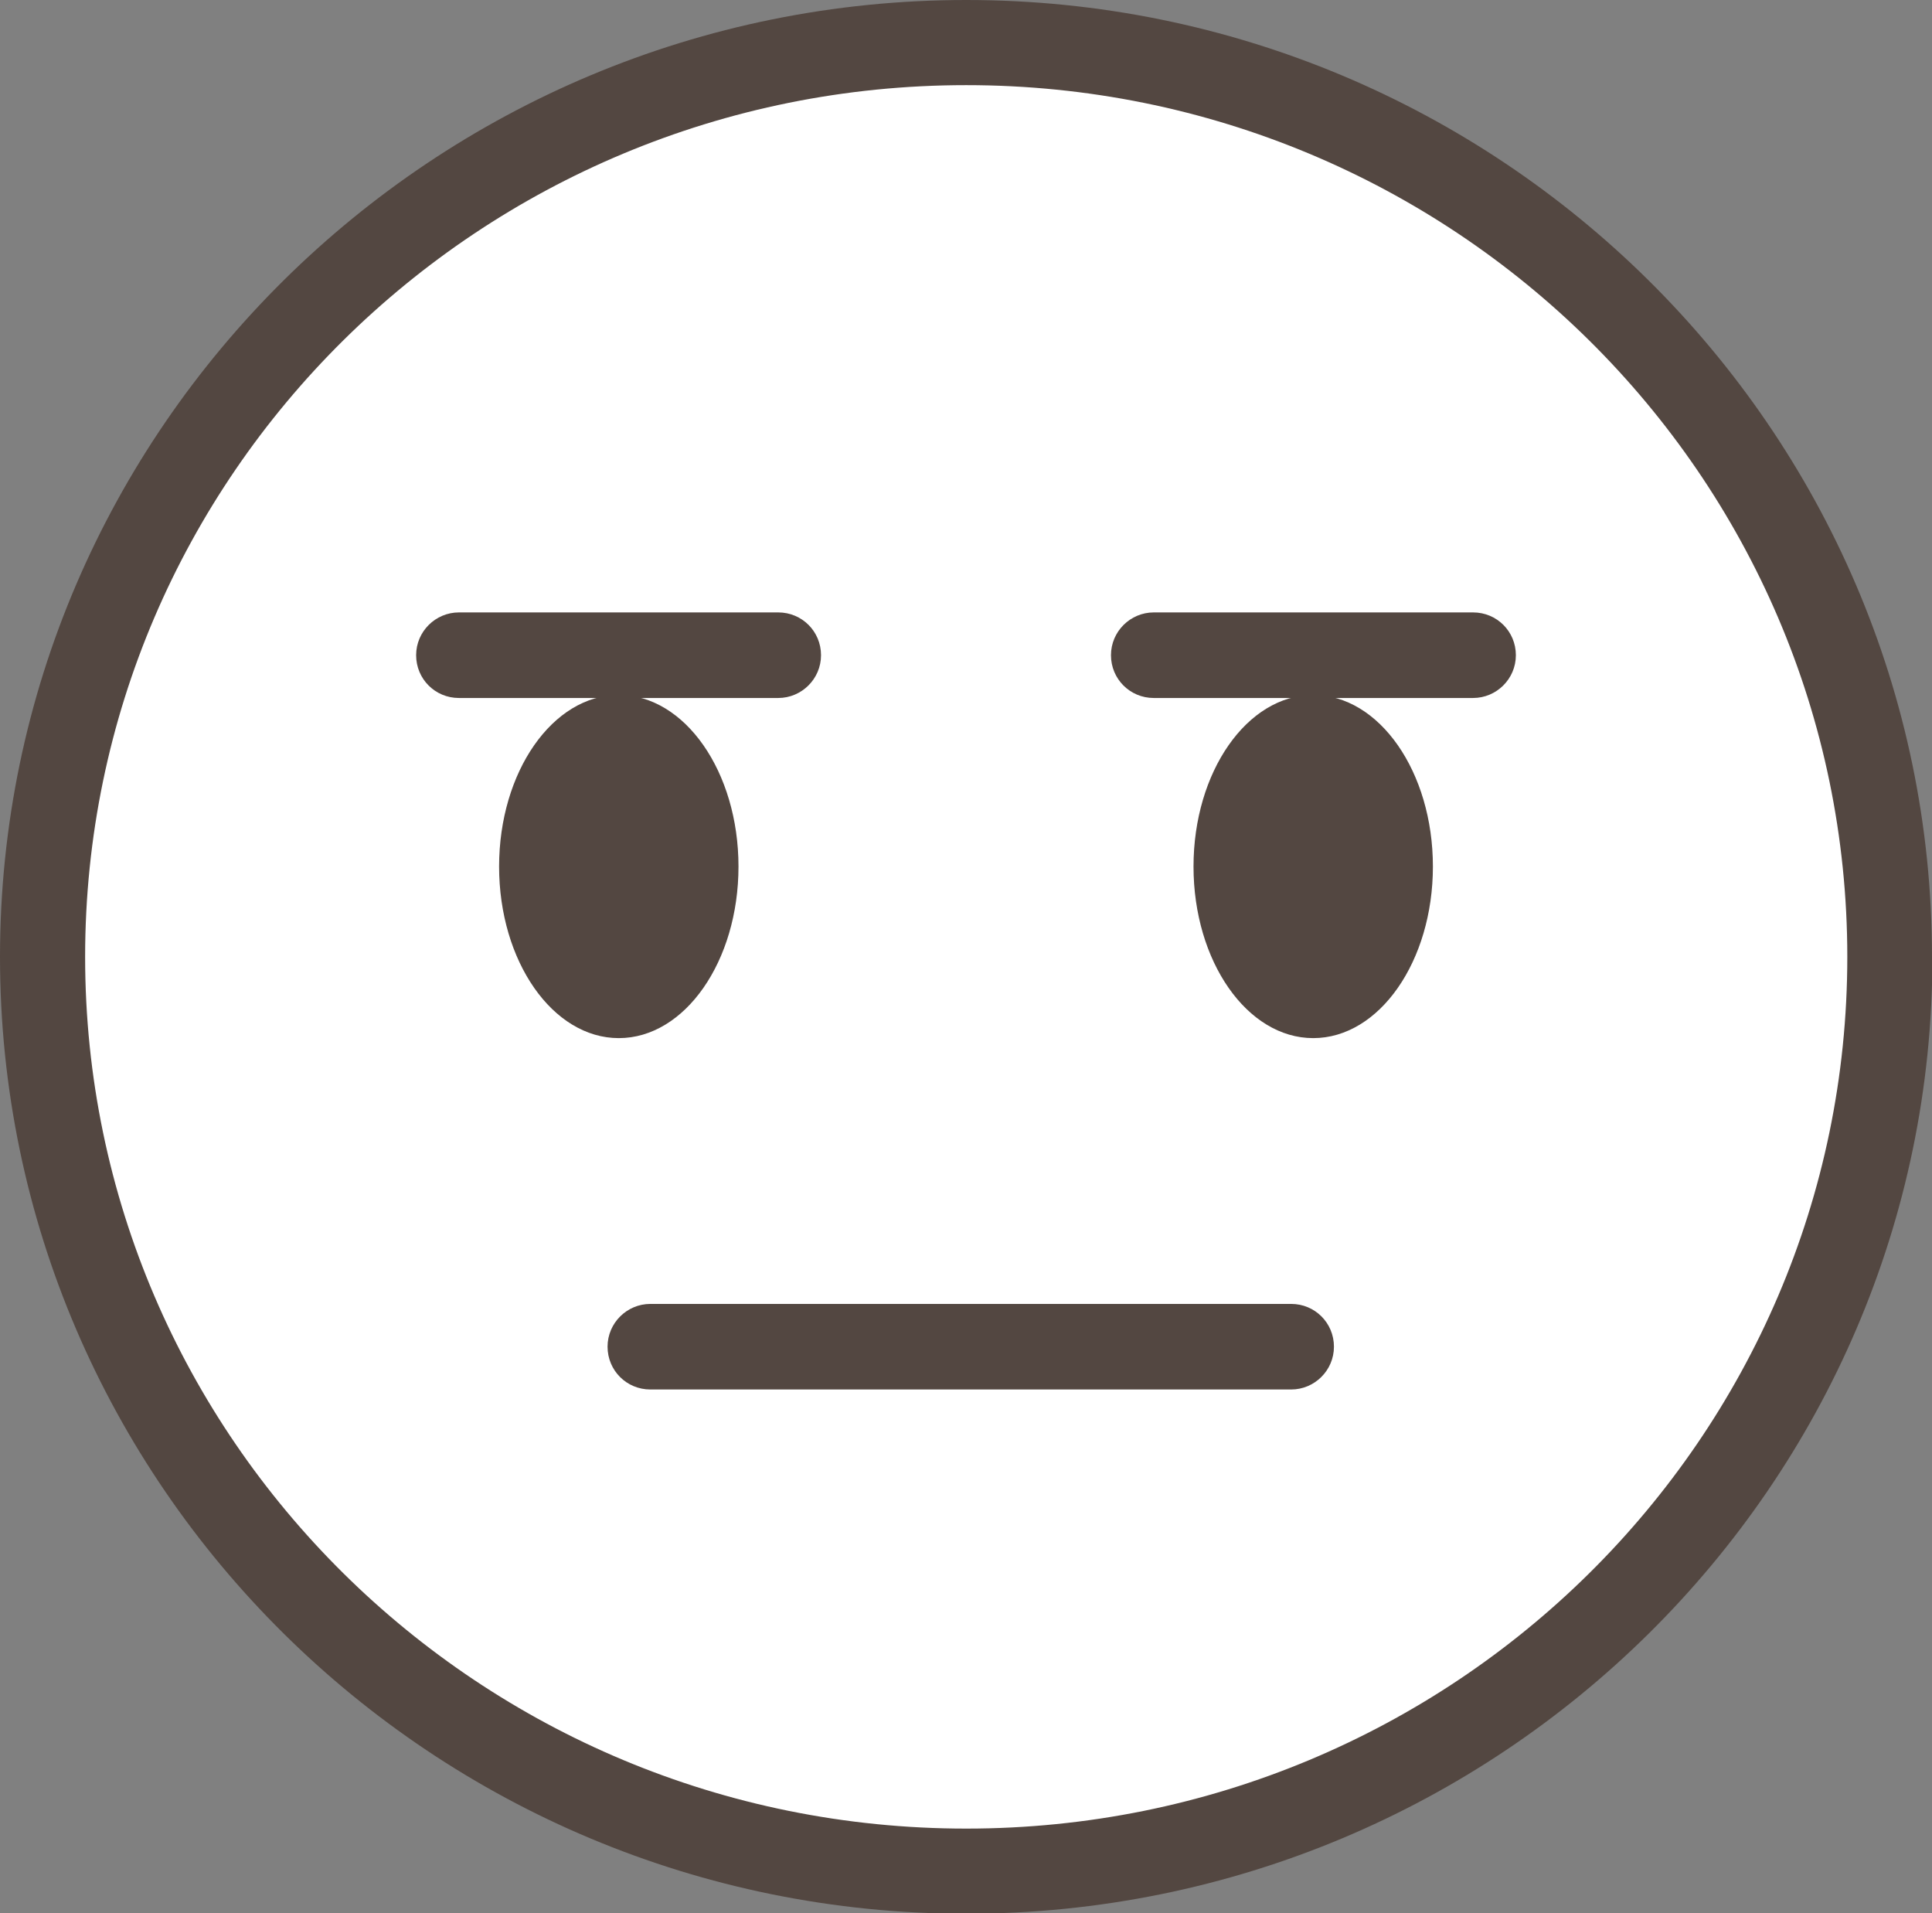 <?xml version="1.0" encoding="UTF-8"?>
<svg id="_レイヤー_2" data-name="レイヤー 2" xmlns="http://www.w3.org/2000/svg" width="44.71" height="44.27" viewBox="0 0 44.71 44.27">
  <rect x="0" y="0" width="44.71" height="44.27" fill="#808080" stroke="none"/>
  <defs>
    <style>
      .cls-1 {
        fill: #fff;
      }

      .cls-1, .cls-2 {
        stroke-width: 0px;
      }

      .cls-2 {
        fill: #534741;
      }
    </style>
  </defs>
  <g id="_レイヤー_1-2" data-name="レイヤー 1">
    <g>
      <path class="cls-1" d="M43.73,22.14C43.73,10.47,34.14.99,22.36.99S.99,10.47.99,22.14s9.59,21.15,21.37,21.15,21.37-9.49,21.37-21.15Z"/>
      <path class="cls-2" d="M44.71,22.14C44.71,9.93,34.68,0,22.36,0S0,9.93,0,22.14s10.03,22.14,22.36,22.14,22.36-9.93,22.36-22.14ZM1.97,22.14C1.97,11,11.1,1.97,22.36,1.97s20.39,9.03,20.39,20.17-9.13,20.17-20.39,20.17S1.97,33.27,1.97,22.14Z"/>
      <path class="cls-2" d="M29.88,32.15c.54,0,.99-.44.99-.99s-.44-.99-.99-.99h-14.83c-.54,0-.99.44-.99.99s.44.99.99.99h14.83Z"/>
      <path class="cls-2" d="M17.09,20.05c0-2.19-1.24-3.97-2.77-3.97s-2.77,1.78-2.77,3.97,1.24,3.97,2.77,3.97,2.77-1.78,2.77-3.97Z"/>
      <path class="cls-2" d="M18.01,16.15c.54,0,.99-.44.99-.99s-.44-.99-.99-.99h-7.39c-.54,0-.99.44-.99.99s.44.99.99.99h7.39Z"/>
      <path class="cls-2" d="M33.16,20.05c0-2.19-1.24-3.97-2.77-3.97s-2.77,1.78-2.77,3.97,1.24,3.97,2.77,3.97,2.77-1.78,2.77-3.97Z"/>
      <path class="cls-2" d="M34.09,16.15c.54,0,.99-.44.99-.99s-.44-.99-.99-.99h-7.39c-.54,0-.99.44-.99.99s.44.99.99.99h7.39Z"/>
    </g>
  </g>
</svg>